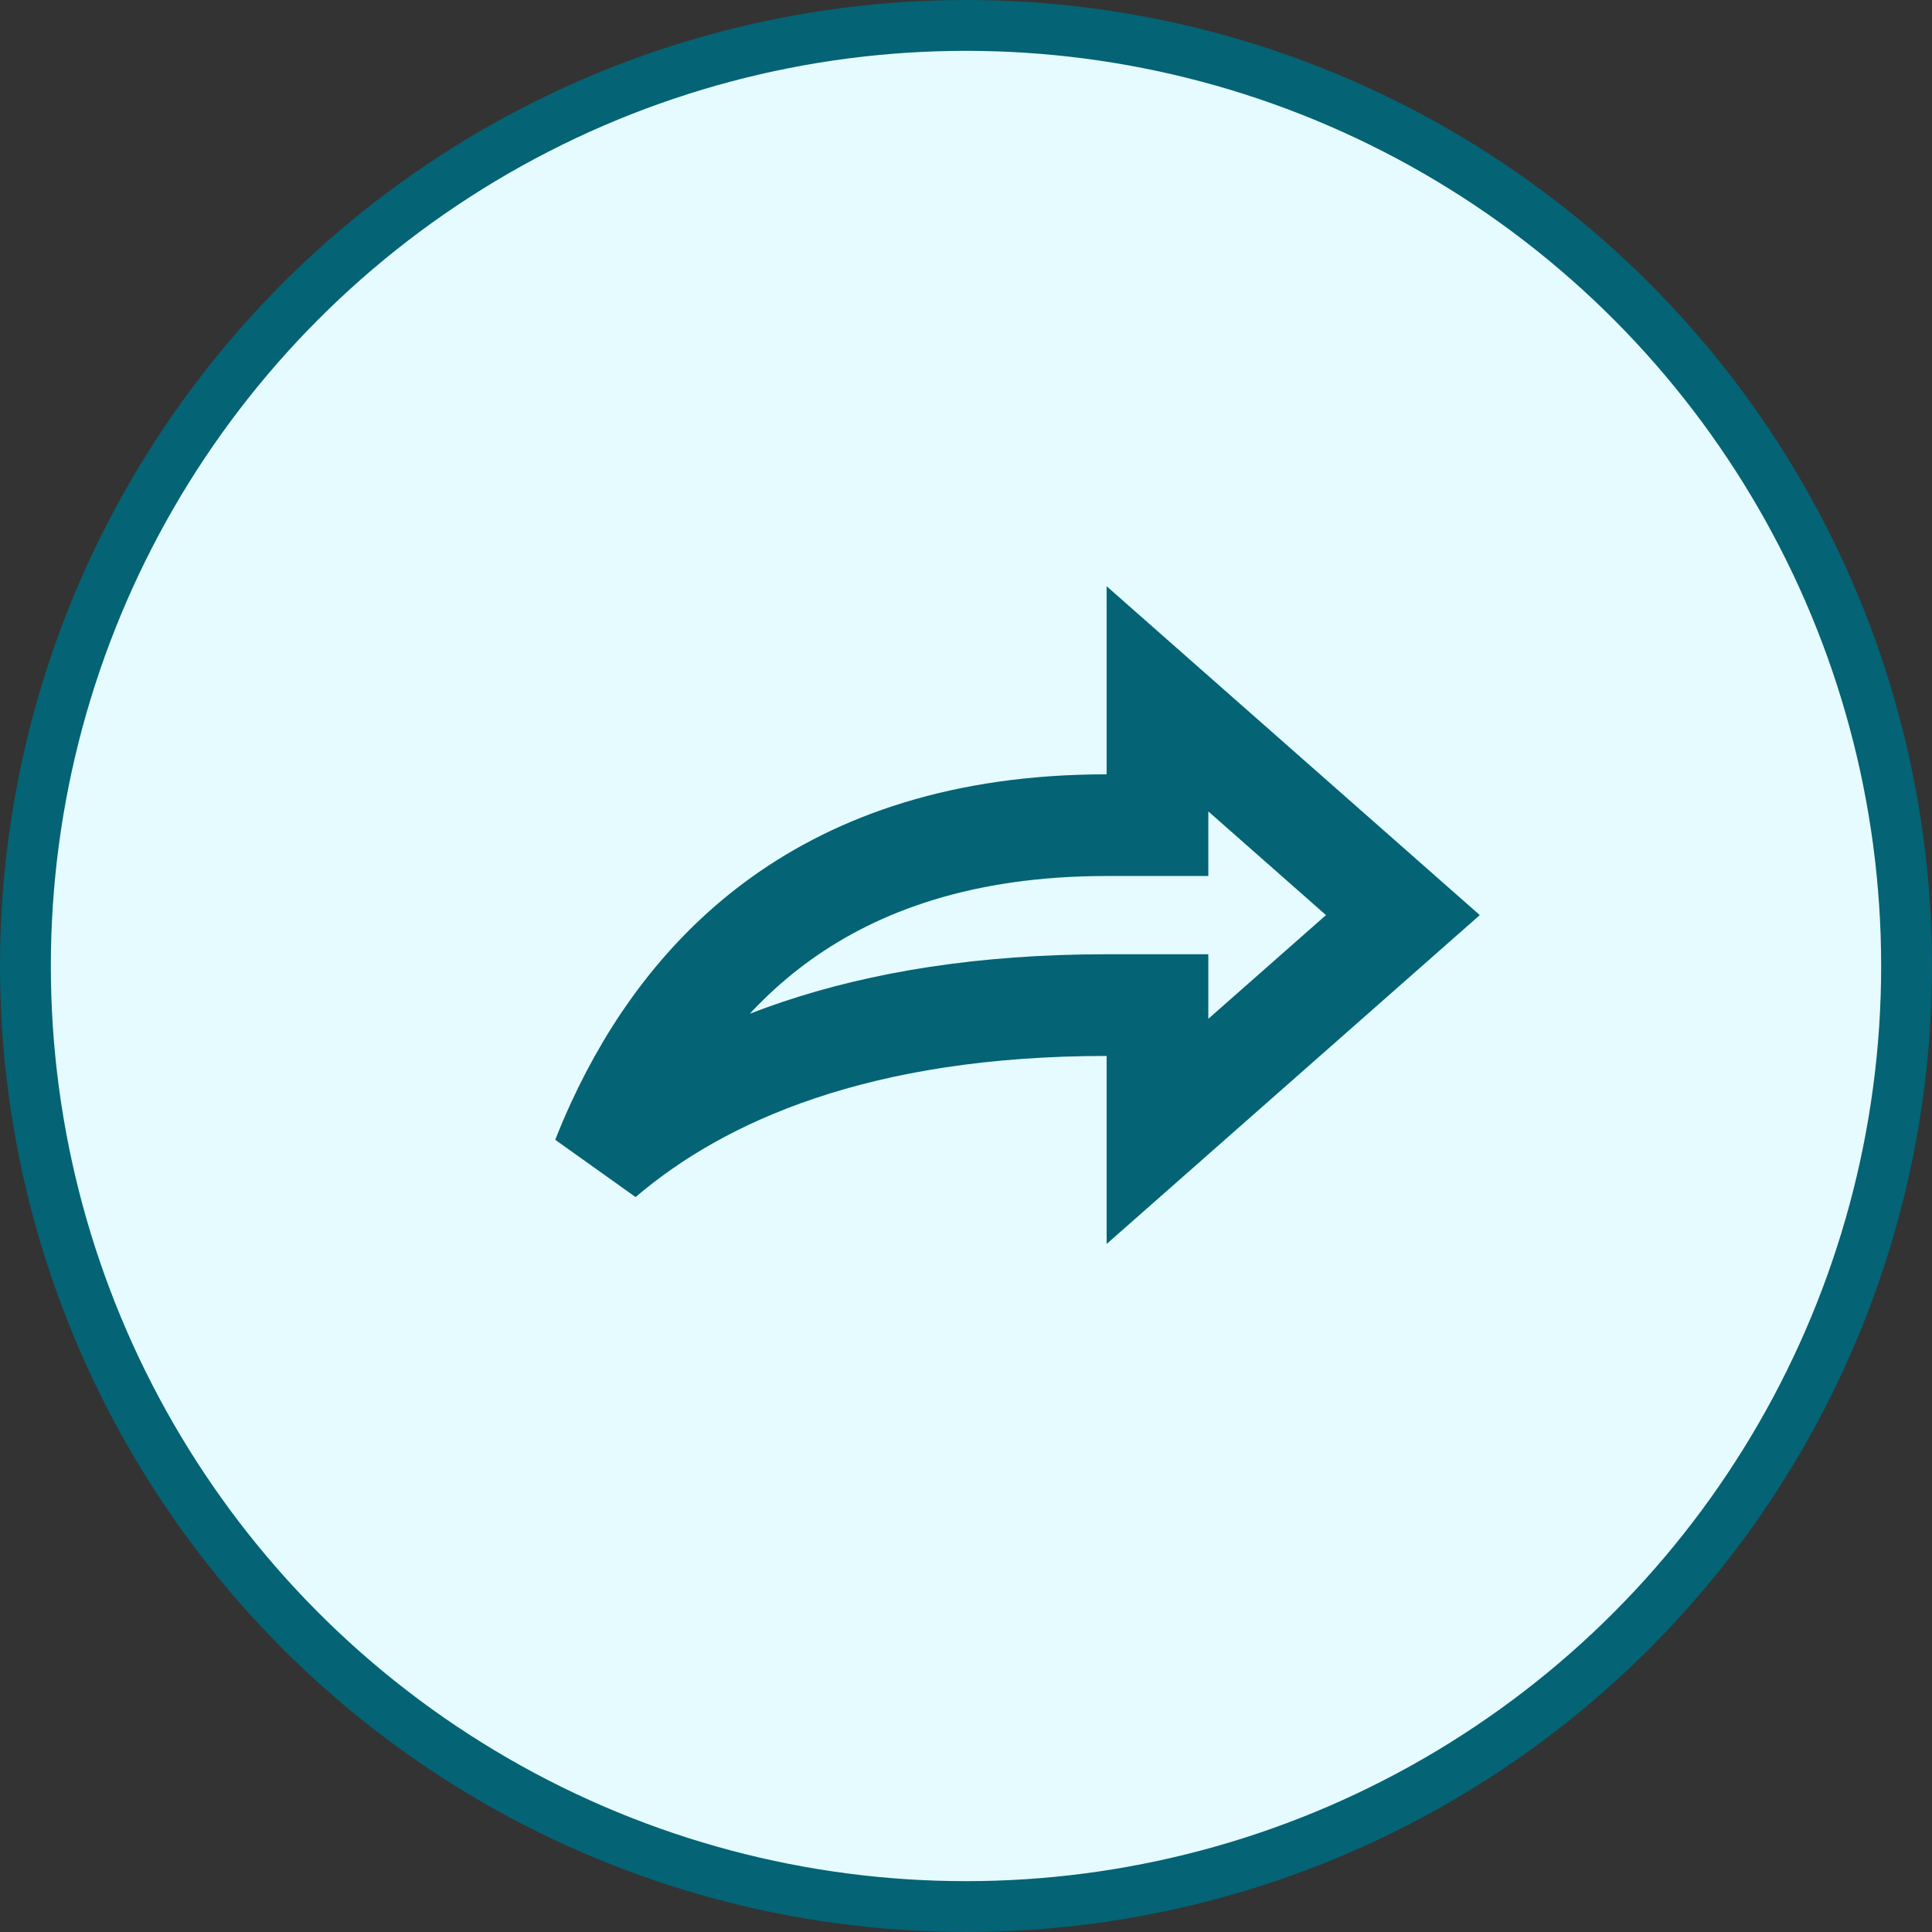 <svg width="38" height="38" viewBox="0 0 38 38" fill="none" xmlns="http://www.w3.org/2000/svg">
<rect x="0" y="0" width="38" height="38" fill="#333333" stroke="none"/>
<circle cx="19" cy="19" r="18.5" fill="#E5FBFF" stroke="#046374"/>
<path d="M27.593 17.999L22.766 22.253V19.769H21.766C16.901 19.769 13.803 21.119 11.852 22.784C11.94 22.56 12.035 22.335 12.139 22.11C12.83 20.609 13.855 19.148 15.371 18.062C16.878 16.984 18.931 16.23 21.766 16.23H22.766V13.745L27.593 17.999Z" stroke="#046374" stroke-width="2"/>
</svg>

